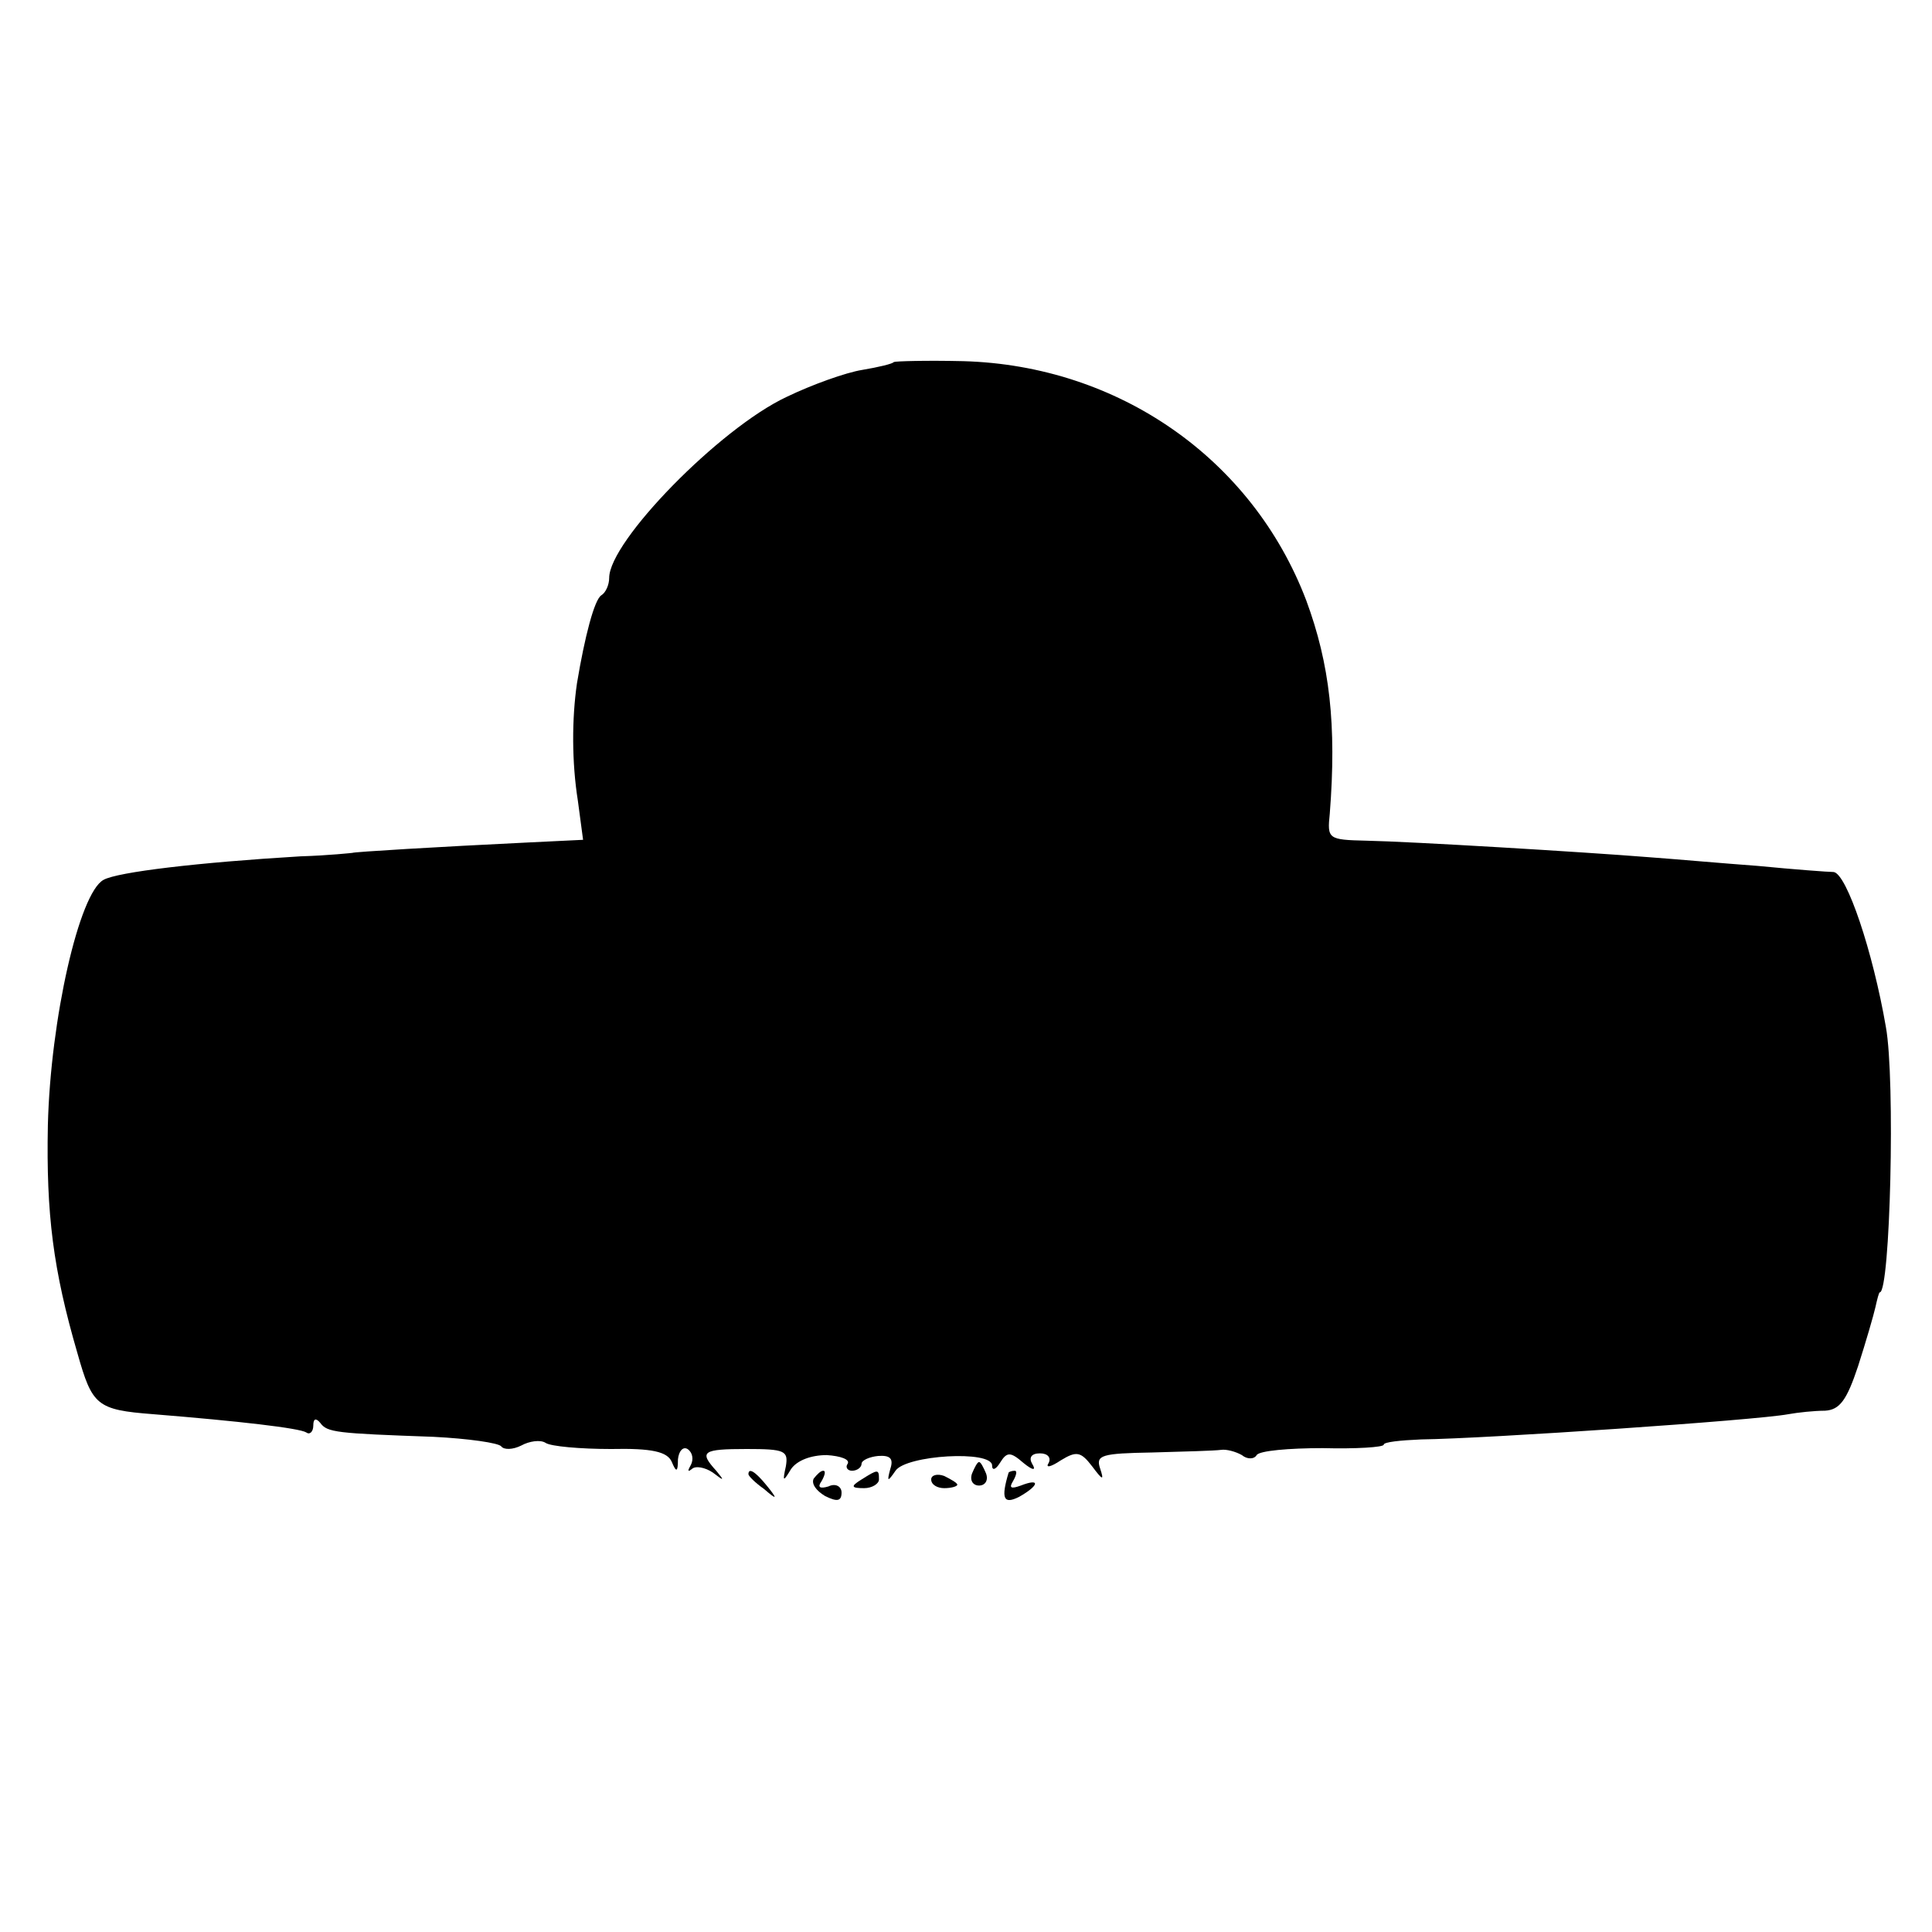 <?xml version="1.0" standalone="no"?>
<!DOCTYPE svg PUBLIC "-//W3C//DTD SVG 20010904//EN"
 "http://www.w3.org/TR/2001/REC-SVG-20010904/DTD/svg10.dtd">
<svg version="1.0" xmlns="http://www.w3.org/2000/svg"
 width="222pt" height="222pt" viewBox="0 0 222 222"
 preserveAspectRatio="xMidYMid meet">
<g transform="translate(0,222) scale(0.1,-0.1)"
fill="#000000" stroke="none">
<path d="M1027 1804 c-1 -2 -18 -6 -36 -9 -19 -3 -58 -17 -87 -31 -77 -36
-204 -166 -204 -208 0 -8 -4 -17 -9 -20 -8 -5 -19 -47 -28 -101 -6 -41 -6 -91
1 -135 l6 -45 -62 -3 c-104 -5 -203 -11 -203 -12 0 0 -27 -3 -60 -4 -117 -7
-210 -18 -226 -27 -28 -15 -61 -160 -64 -282 -2 -102 6 -166 34 -262 17 -60
22 -65 87 -70 99 -8 168 -16 176 -21 4 -3 8 1 8 8 0 8 3 9 8 3 8 -11 18 -12
130 -16 40 -2 75 -7 78 -11 3 -4 13 -4 23 1 9 5 22 7 28 3 6 -4 40 -7 75 -7
47 1 65 -3 70 -15 5 -12 7 -12 7 3 1 10 6 15 11 12 6 -4 7 -12 4 -18 -4 -7 -4
-9 1 -5 4 4 15 2 24 -4 13 -10 14 -10 4 2 -20 22 -16 25 35 25 44 0 48 -2 45
-20 -4 -18 -3 -18 6 -3 7 10 23 16 41 16 16 -1 27 -5 24 -10 -3 -4 0 -8 5 -8
6 0 11 4 11 8 0 4 9 8 19 9 14 1 18 -3 14 -15 -4 -15 -3 -15 6 -2 12 18 111
24 111 6 0 -6 4 -5 9 3 8 13 12 13 27 0 11 -9 15 -9 10 -1 -4 7 -1 12 9 12 9
0 13 -5 10 -11 -4 -6 2 -5 14 3 18 11 23 10 36 -7 12 -16 14 -17 9 -2 -5 15 2
17 60 18 36 1 72 2 79 3 6 1 17 -2 24 -6 6 -5 14 -5 17 0 3 5 37 8 76 8 38 -1
70 1 70 4 0 3 19 5 43 6 76 1 385 22 422 29 11 2 30 4 42 4 17 1 25 12 38 51
9 28 18 59 20 68 2 9 4 17 5 17 12 0 18 245 7 305 -15 87 -45 176 -60 178 -6
0 -46 3 -87 7 -41 3 -97 8 -125 10 -75 6 -274 18 -325 19 -44 1 -45 2 -42 31
8 102 0 172 -27 245 -62 163 -216 270 -394 275 -42 1 -78 0 -80 -1z"/>
<path d="M1117 527 c-3 -8 1 -14 8 -14 7 0 11 6 8 14 -3 7 -6 13 -8 13 -2 0
-5 -6 -8 -13z"/>
<path d="M860 526 c0 -2 8 -10 18 -17 15 -13 16 -12 3 4 -13 16 -21 21 -21 13z"/>
<path d="M935 521 c-3 -6 3 -14 13 -20 14 -7 19 -6 19 4 0 7 -7 11 -15 7 -10
-3 -13 -1 -8 6 4 7 5 12 2 12 -3 0 -7 -4 -11 -9z"/>
<path d="M990 520 c-13 -8 -12 -10 3 -10 9 0 17 5 17 10 0 12 -1 12 -20 0z"/>
<path d="M1070 520 c0 -6 7 -10 15 -10 8 0 15 2 15 4 0 2 -7 6 -15 10 -8 3
-15 1 -15 -4z"/>
<path d="M1159 528 c-9 -30 -6 -37 12 -28 23 13 25 22 2 13 -11 -4 -14 -3 -9
5 4 7 5 12 2 12 -3 0 -6 -1 -7 -2z"/>
</g>
</svg>
